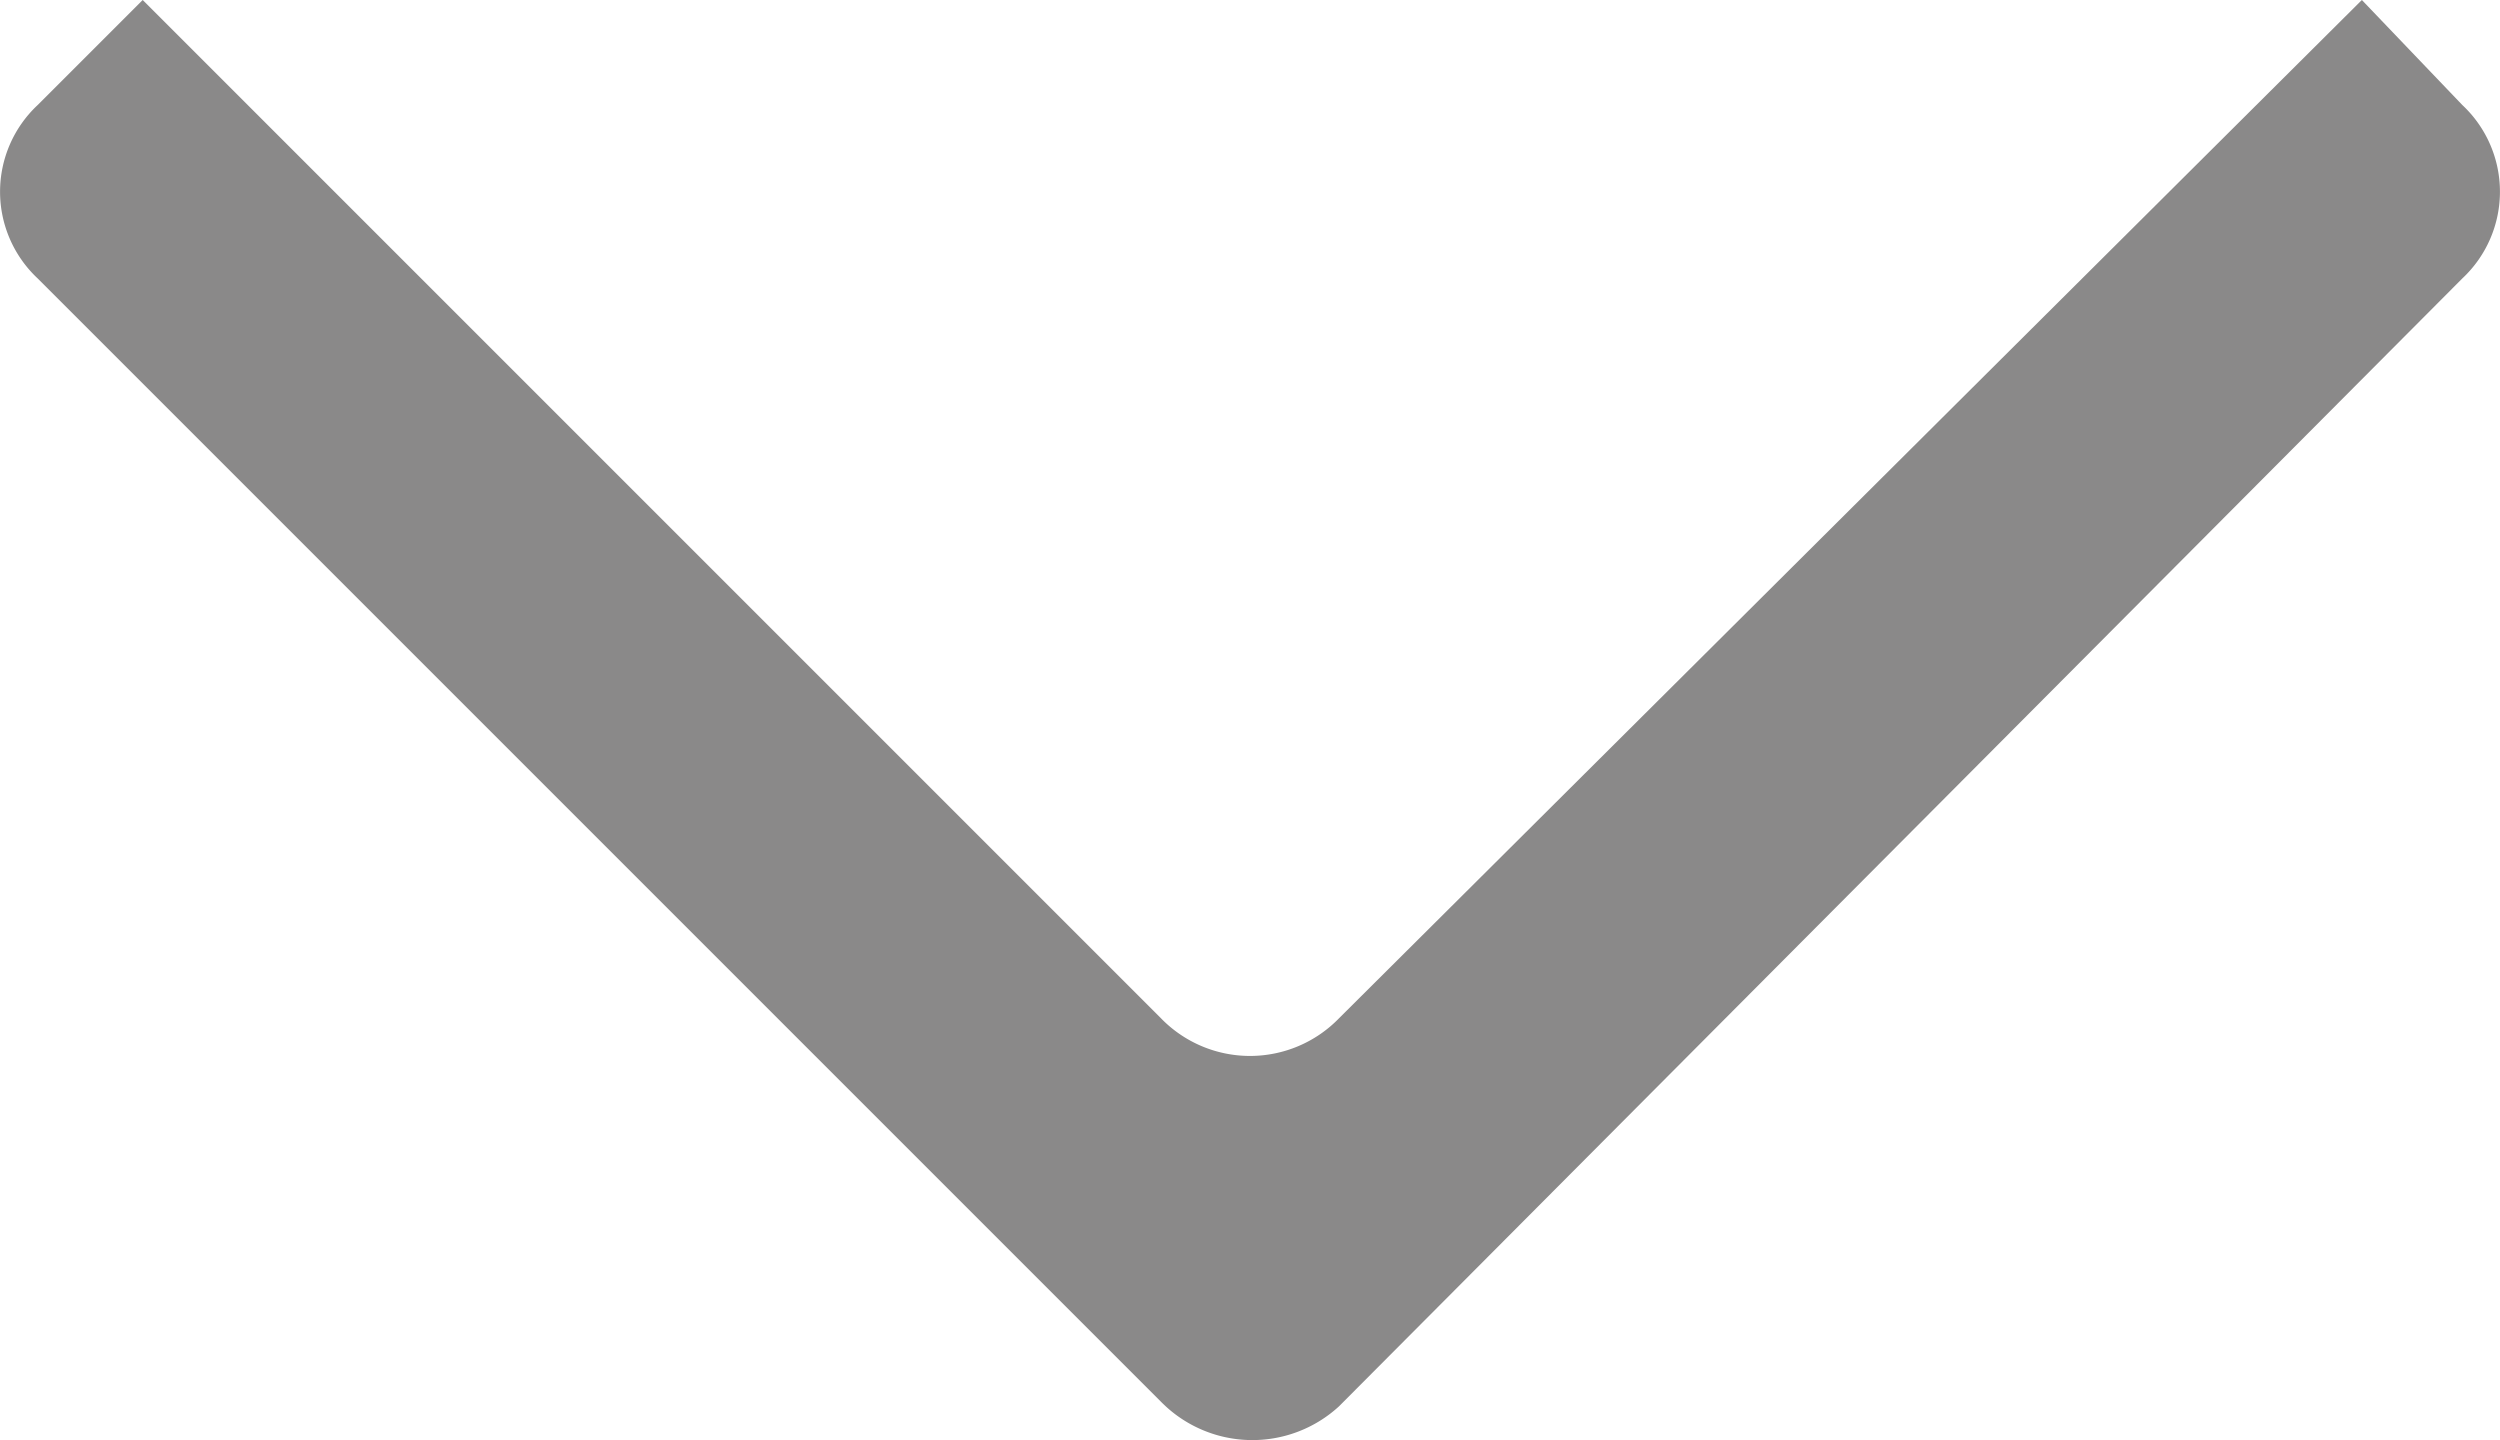 <svg id="chevron" xmlns="http://www.w3.org/2000/svg" width="13.665" height="7.871" viewBox="0 0 13.665 7.871">
  <path id="Tracé_6261" data-name="Tracé 6261" d="M7.294,7.687l6.14-6.165a.649.649,0,0,0,0-.948L12.885,0,7.294,5.566a.678.678,0,0,1-.973,0L.755,0,.181.574a.649.649,0,0,0,0,.948l6.14,6.14a.7.7,0,0,0,.973.025Z" transform="translate(0.025)" fill="#8A8989" fill-rule="evenodd"/>
</svg>
